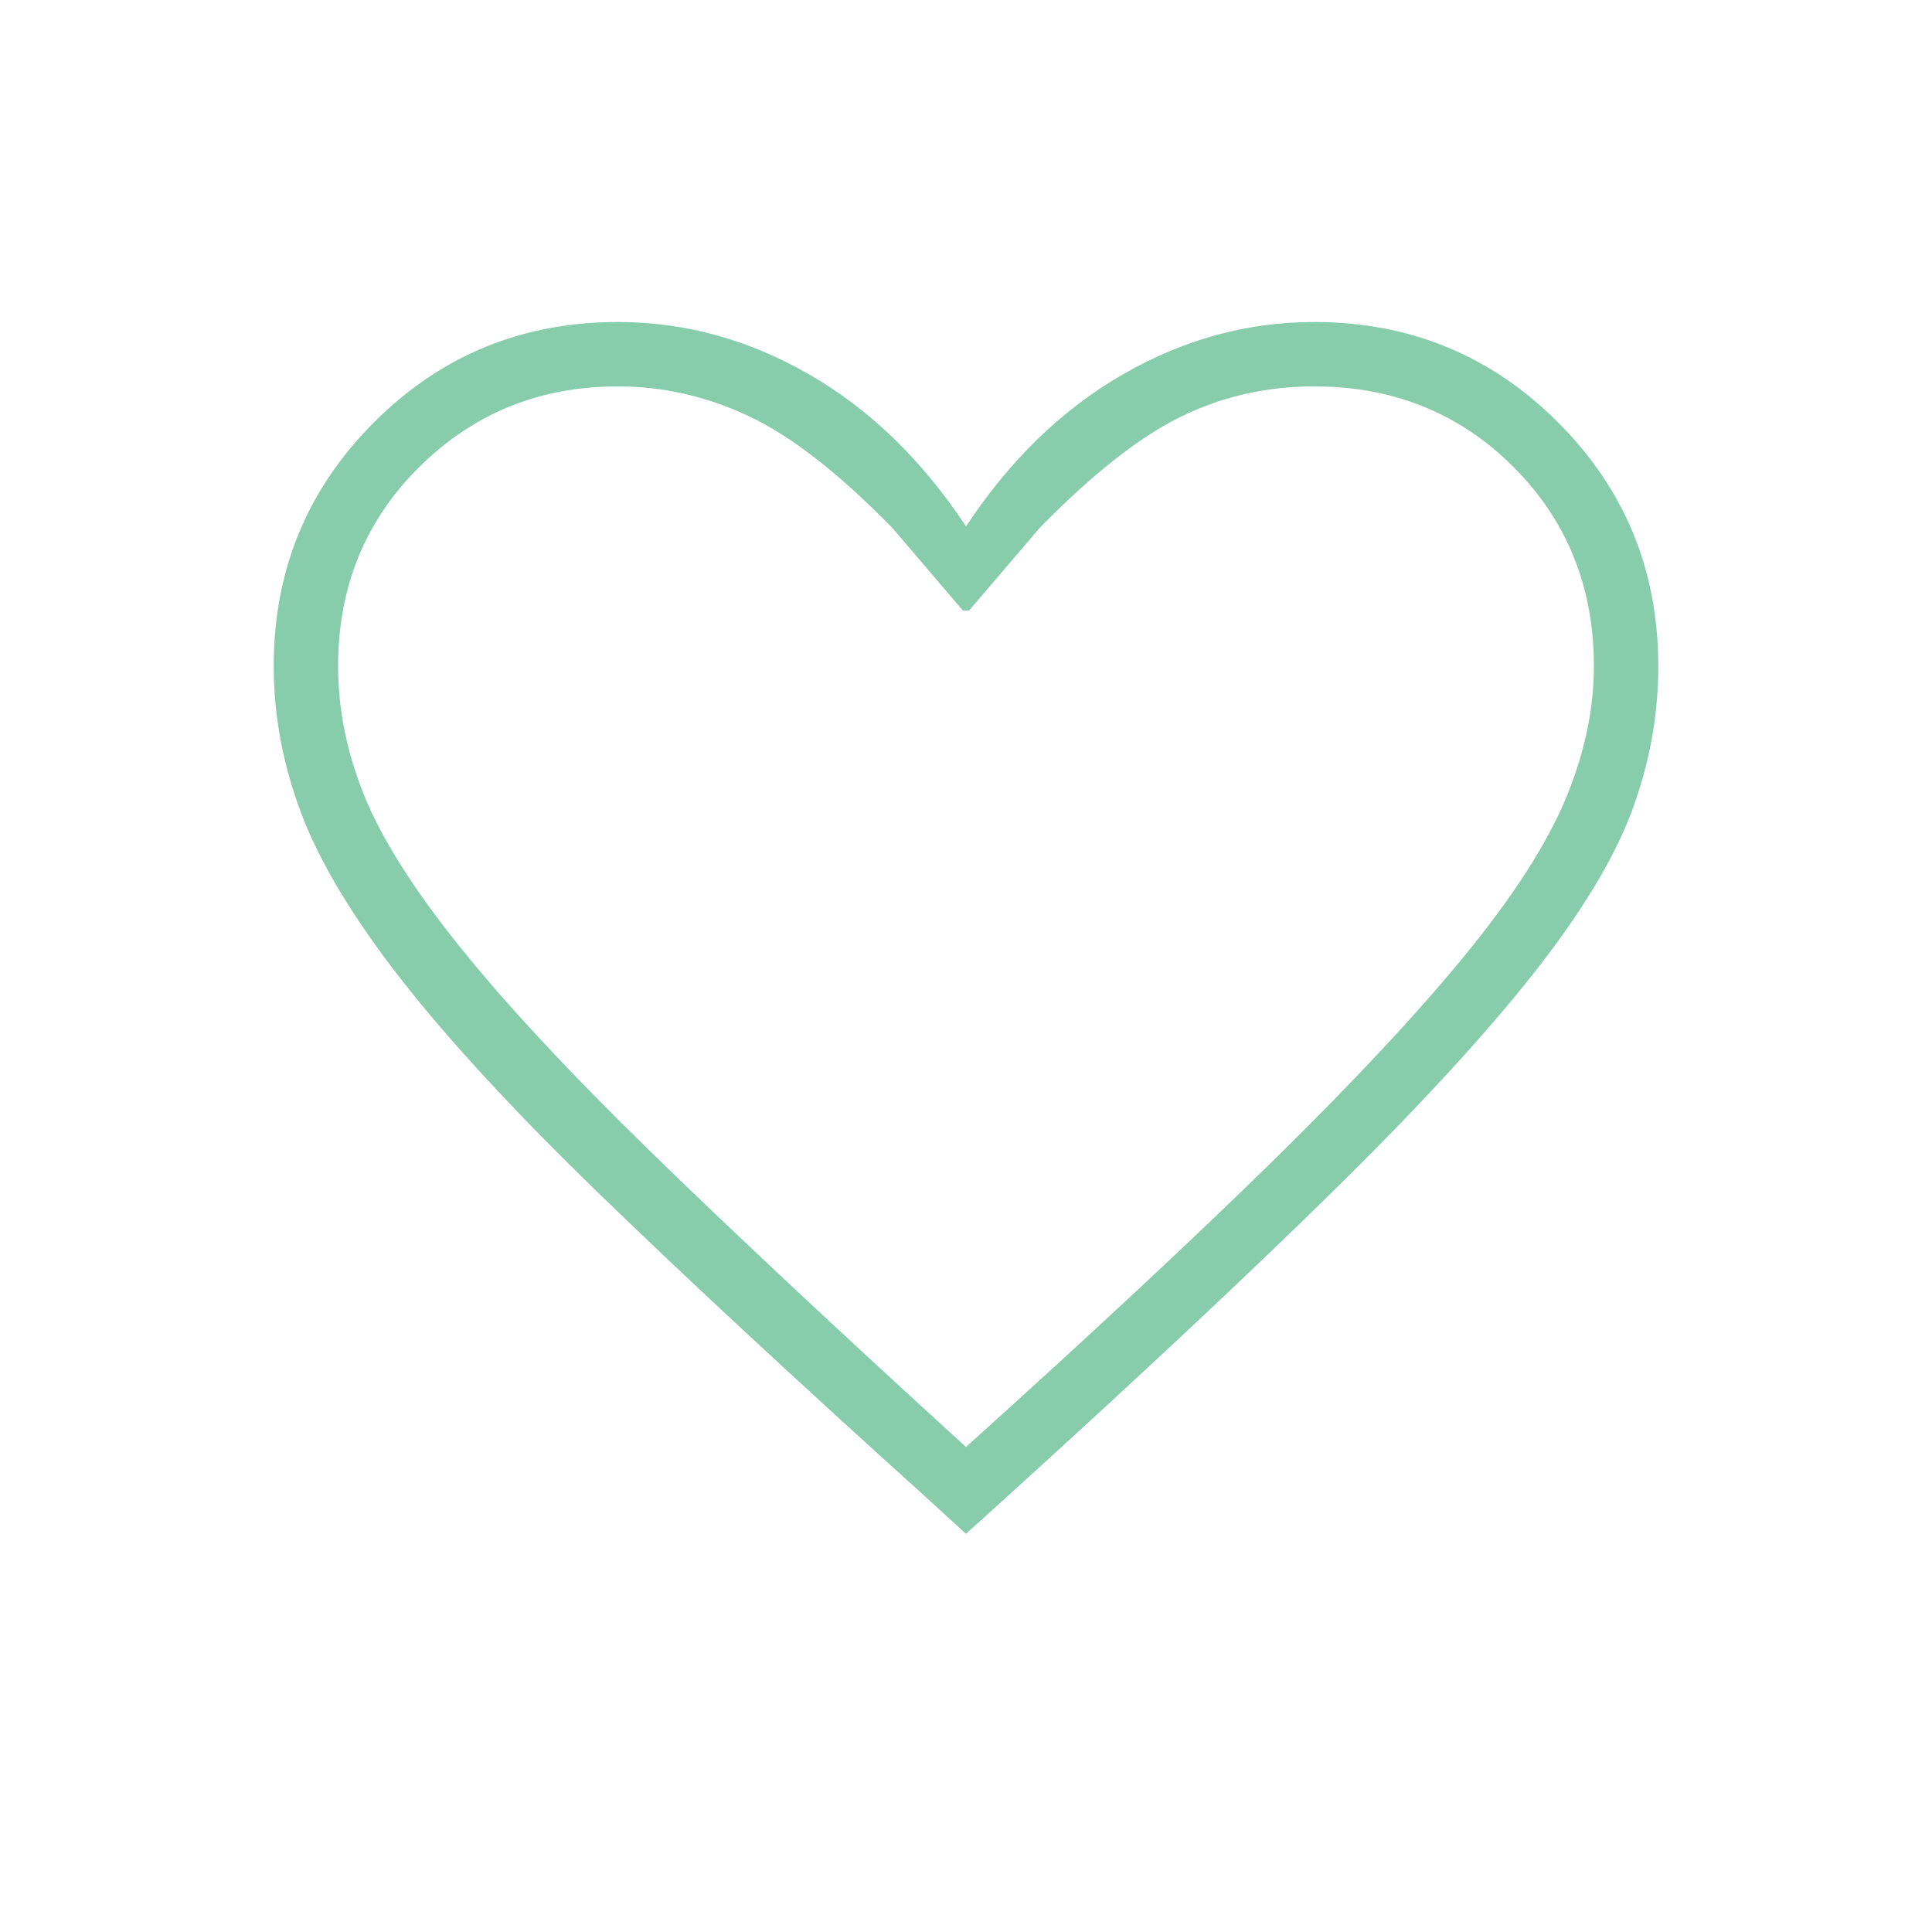 <svg fill="#88CDAB" width="20px" viewBox="0 -960 960 960" height="20px" xmlns="http://www.w3.org/2000/svg"><path d="m480-197.85-22.31-20.38q-96.92-87.46-160-148.65-63.07-61.2-98.65-106.85-35.58-45.65-49.31-82.04Q136-592.15 136-629q0-71.31 49.85-121.15Q235.69-800 307-800q49.77 0 95 26t78 75.54Q512.77-748 558-774q45.23-26 95-26 71.31 0 121.15 49.85Q824-700.31 824-629q0 36.85-13.23 72.23-13.23 35.39-48.81 80.54-35.58 45.15-98.77 107.35Q600-306.69 500.31-216.23L480-197.85Zm0-43.15q93-83.77 153-142.65 60-58.89 95.5-102.39t49.5-77.11q14-33.62 14-65.85 0-59-40-99t-99-40q-35.77 0-66.65 15.27-30.89 15.27-69.81 55.11l-35 41h-3.08l-35-41q-39.69-40.61-71.19-55.5Q340.77-768 307-768q-58.23 0-98.62 40Q168-688 168-629q0 32.23 13 64.35 13 32.11 47.5 75.11t95 102Q384-328.54 480-241Zm0-264Z"></path></svg>